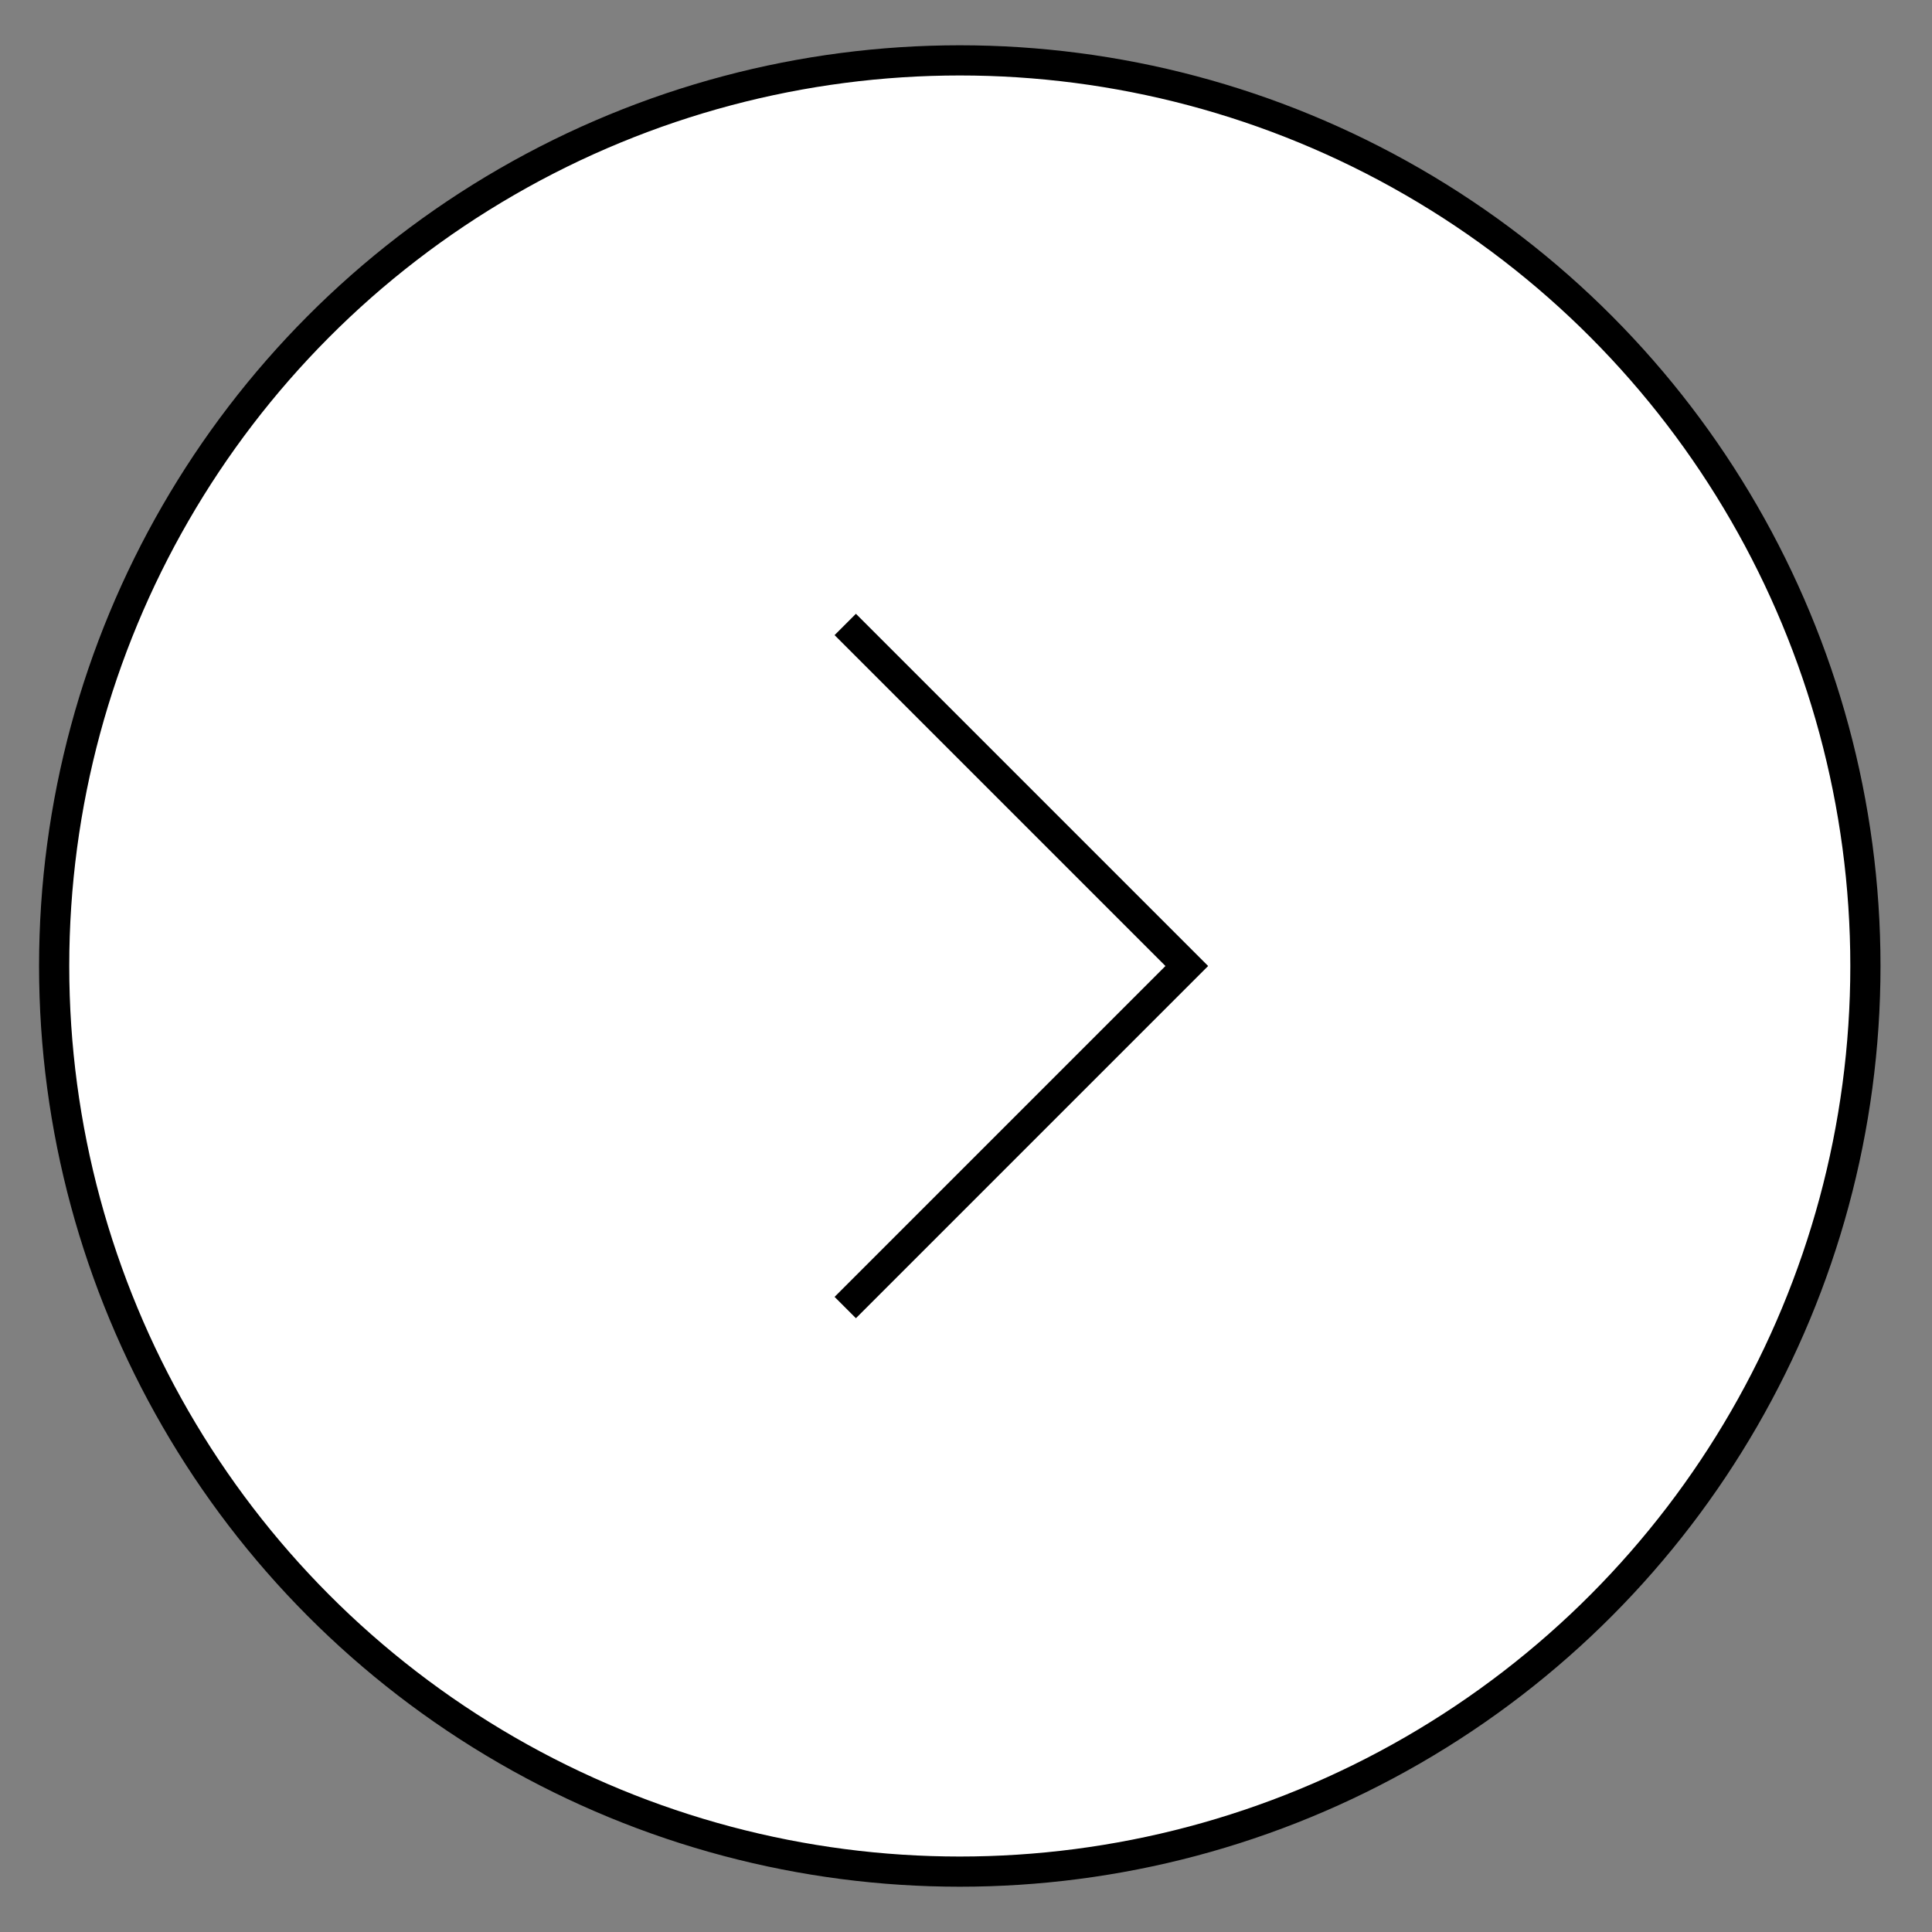 <svg width="32" height="32" xmlns="http://www.w3.org/2000/svg"><rect width="100%" height="100%" fill="#808080" stroke="none"/><g transform="translate(0 1)" stroke="#000" stroke-width=".5" fill="none" fill-rule="evenodd"><circle fill="#FFF" cx="15.897" cy="15" r="15"/><path d="M14 9.343L19.657 15 14 20.657"/></g></svg>
